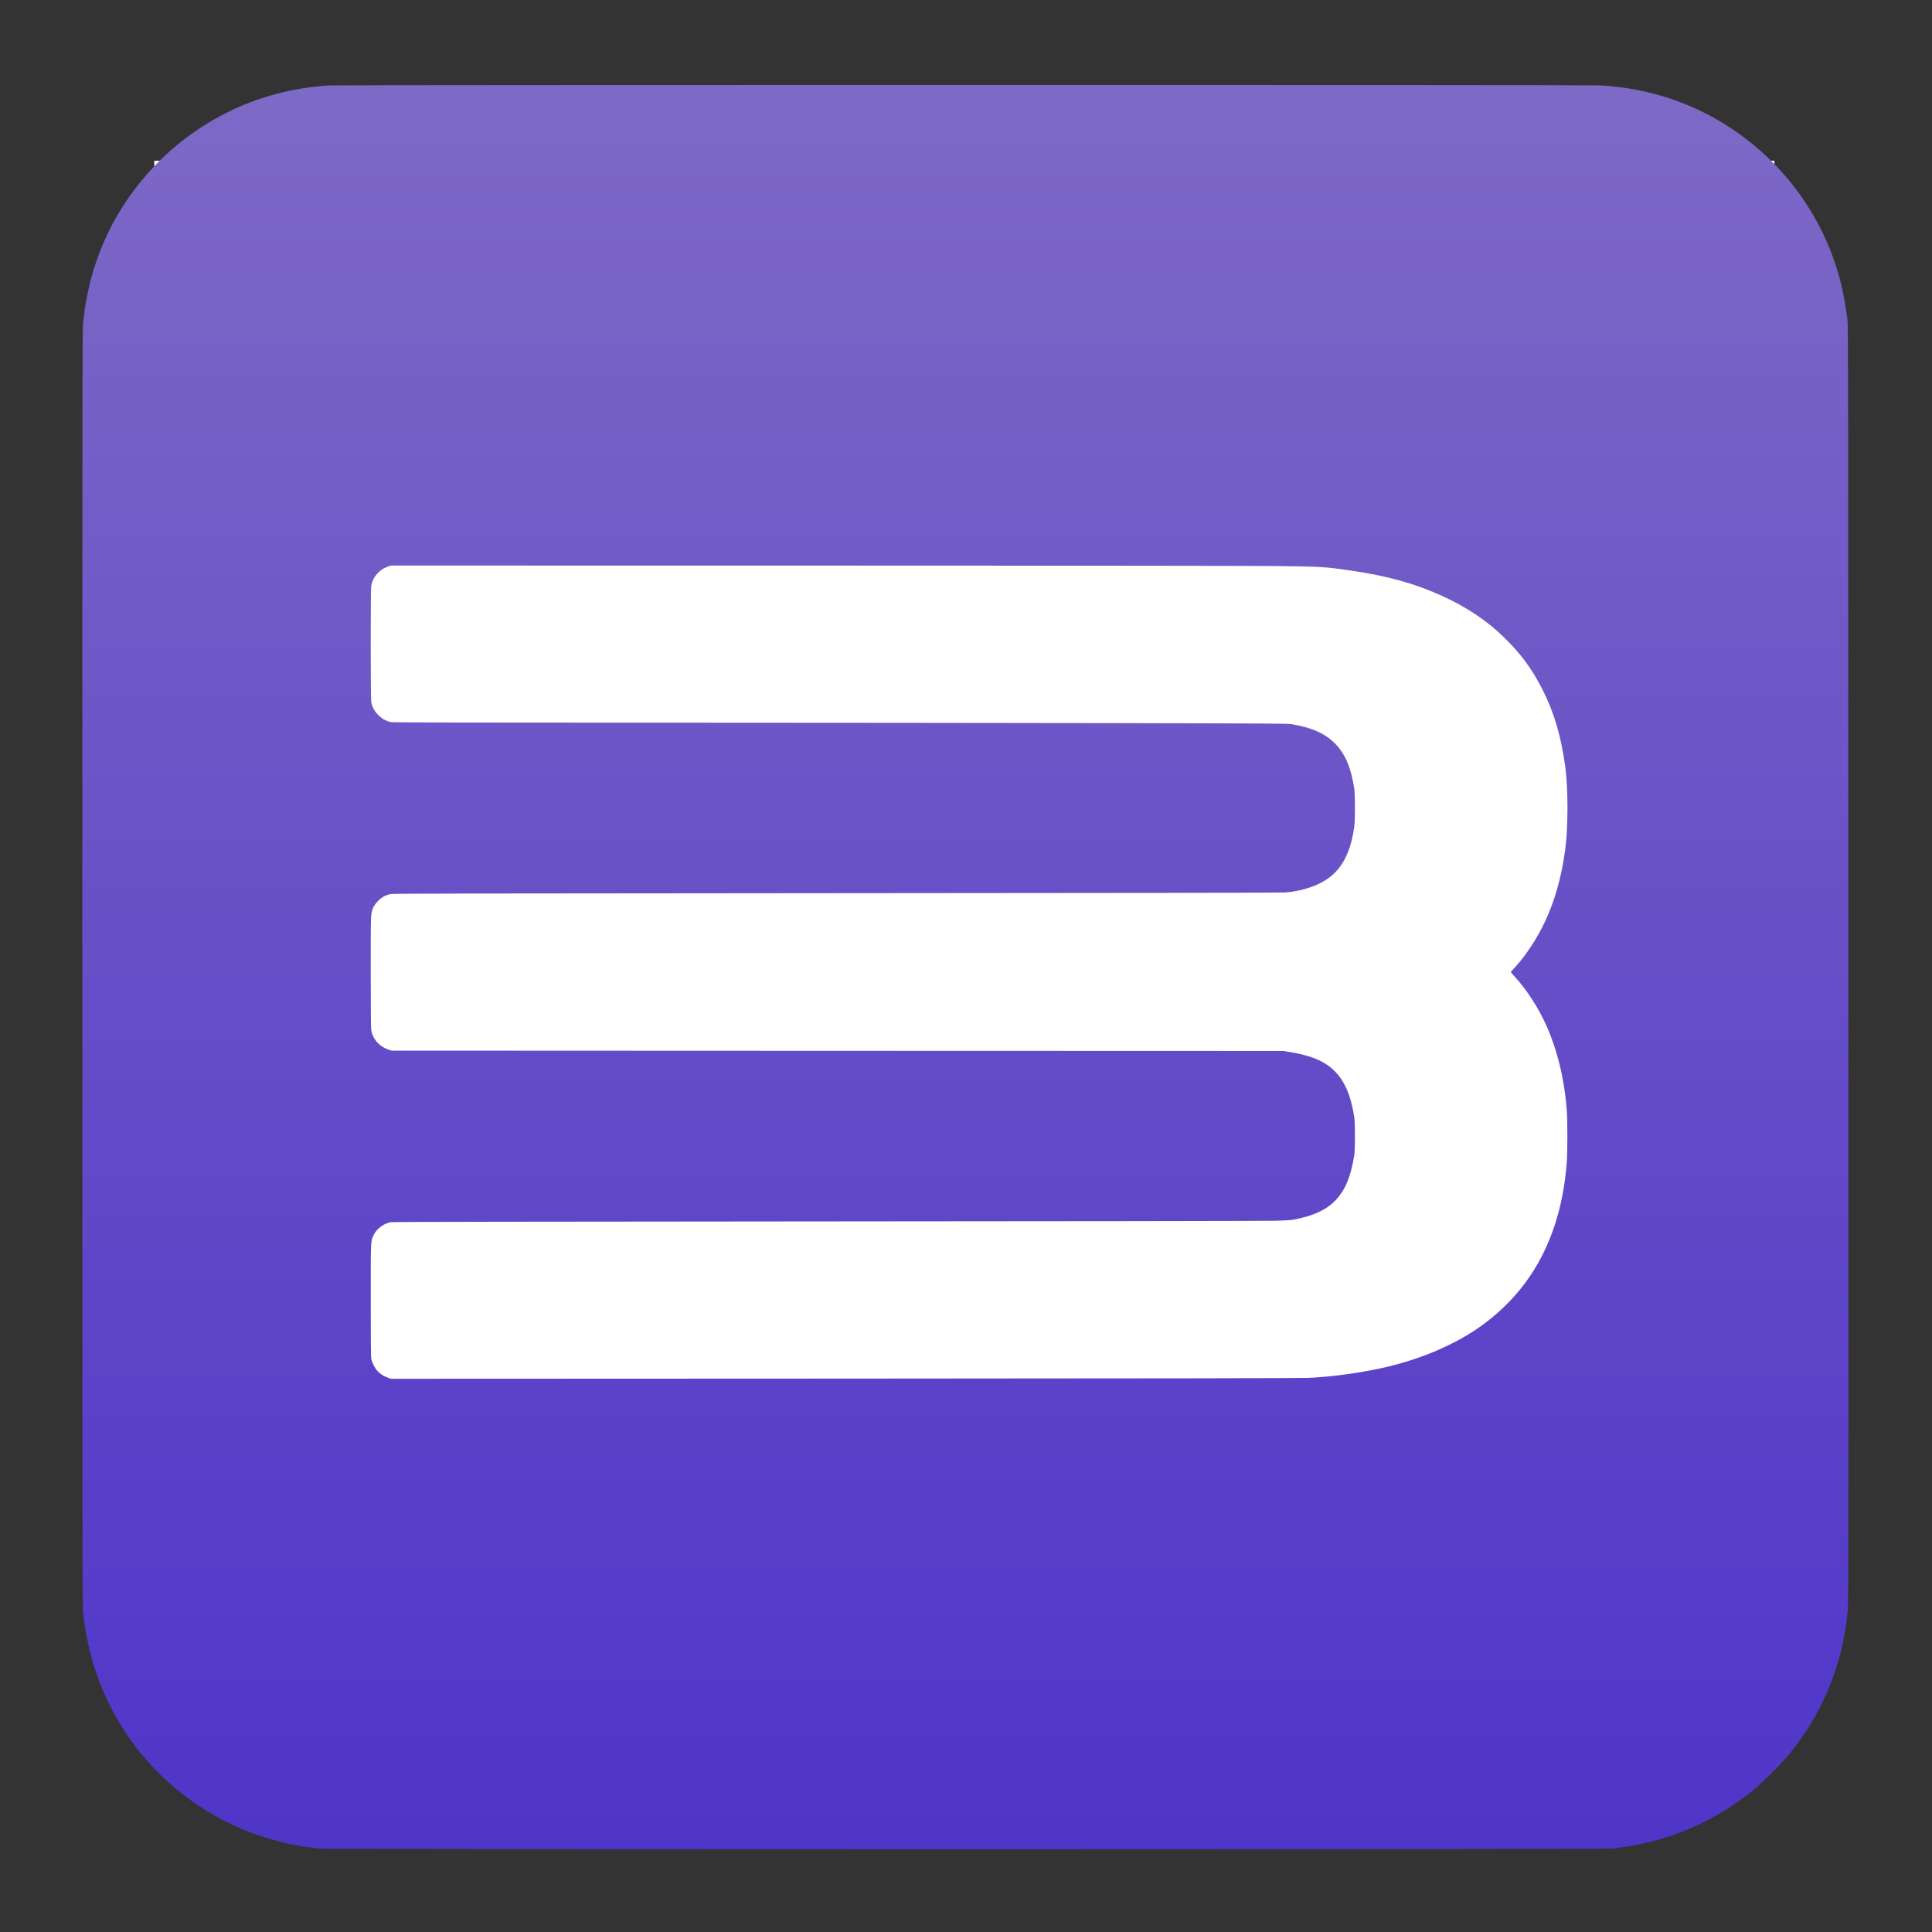 <svg height="256pt" preserveAspectRatio="xMidYMid meet" viewBox="0 0 4096 4096" width="256pt" xmlns="http://www.w3.org/2000/svg" xmlns:xlink="http://www.w3.org/1999/xlink"><rect x="0" y="0" width="4096" height="4096" fill="#333333" stroke="none"/><linearGradient id="a" gradientUnits="userSpaceOnUse" x1="20622.121" x2="20622.121" y1="1442.706" y2="38992.512"><stop offset="0" stop-color="#4f34c9"/><stop offset="1" stop-color="#7d69c6"/></linearGradient><path d="m327.113 340.742h3434.682v3380.164h-3434.682z" fill="#fff" fill-rule="evenodd" stroke-width="14.042"/><path d="m6993 39149c-501-26-1033-129-1513-294-889-305-1701-846-2330-1550-795-892-1263-1963-1387-3175-17-167-18-774-18-13680 0-12891 1-13513 18-13680 173-1702 1065-3180 2482-4115 747-493 1615-796 2535-887 198-19 27180-19 27375 0 618 61 1201 214 1749 459 477 213 903 479 1321 827 143 119 517 490 636 631 453 537 777 1093 1005 1729 164 455 268 931 309 1416 14 167 15 1504 12 13710-3 12668-4 13533-20 13655-47 358-105 657-182 925-261 921-751 1752-1430 2424-983 975-2252 1534-3645 1606-235 12-26683 11-26917-1zm20032-10189c983-11 1049-14 1610-96 778-113 1358-273 1934-536 531-242 955-526 1320-883 359-351 595-672 816-1110 245-485 388-972 480-1630 62-448 62-1295-1-1755-125-922-403-1640-878-2273-46-62-127-159-180-217s-96-107-96-110 44-52 96-110c163-179 333-416 479-670 332-576 547-1322 610-2122 20-250 20-900 0-1153-73-931-333-1731-778-2390-255-378-589-726-972-1010-615-458-1456-806-2365-979-482-92-952-150-1365-168-161-7-3390-12-9845-15l-9604-4-61 22c-88 31-167 82-222 143-56 61-115 176-132 254-8 37-11 405-11 1245 0 1313-2 1254 63 1386 65 134 219 247 367 270 44 7 3029 12 9230 16 5041 2 9316 9 9500 14 300 8 348 11 461 35 376 77 629 195 815 380 217 218 342 510 416 976 18 114 18 692 0 805-54 341-139 595-262 785-217 332-526 500-1095 594l-150 25-9455 3-9455 4-74 27c-182 64-316 219-350 402-8 40-11 430-11 1244 0 1251-1 1217 44 1339 35 95 154 220 253 267 28 14 80 31 115 39 54 12 1425 15 9458 20 5989 3 9439 9 9517 15 459 37 865 206 1084 451 202 225 317 510 380 935 19 124 19 687 1 810-68 452-194 746-412 965-209 210-487 335-910 406-86 15-468 17-3900 24-2093 4-6357 8-9477 9-4072 1-5687 4-5725 12-201 42-374 215-417 417-15 73-16 2393 0 2477 33 181 169 338 344 400l70 25 8940-1c4917 0 9327-4 9800-9z" fill="url(#a)" transform="matrix(.1 0 0 -.1 0 4096)"/></svg>
